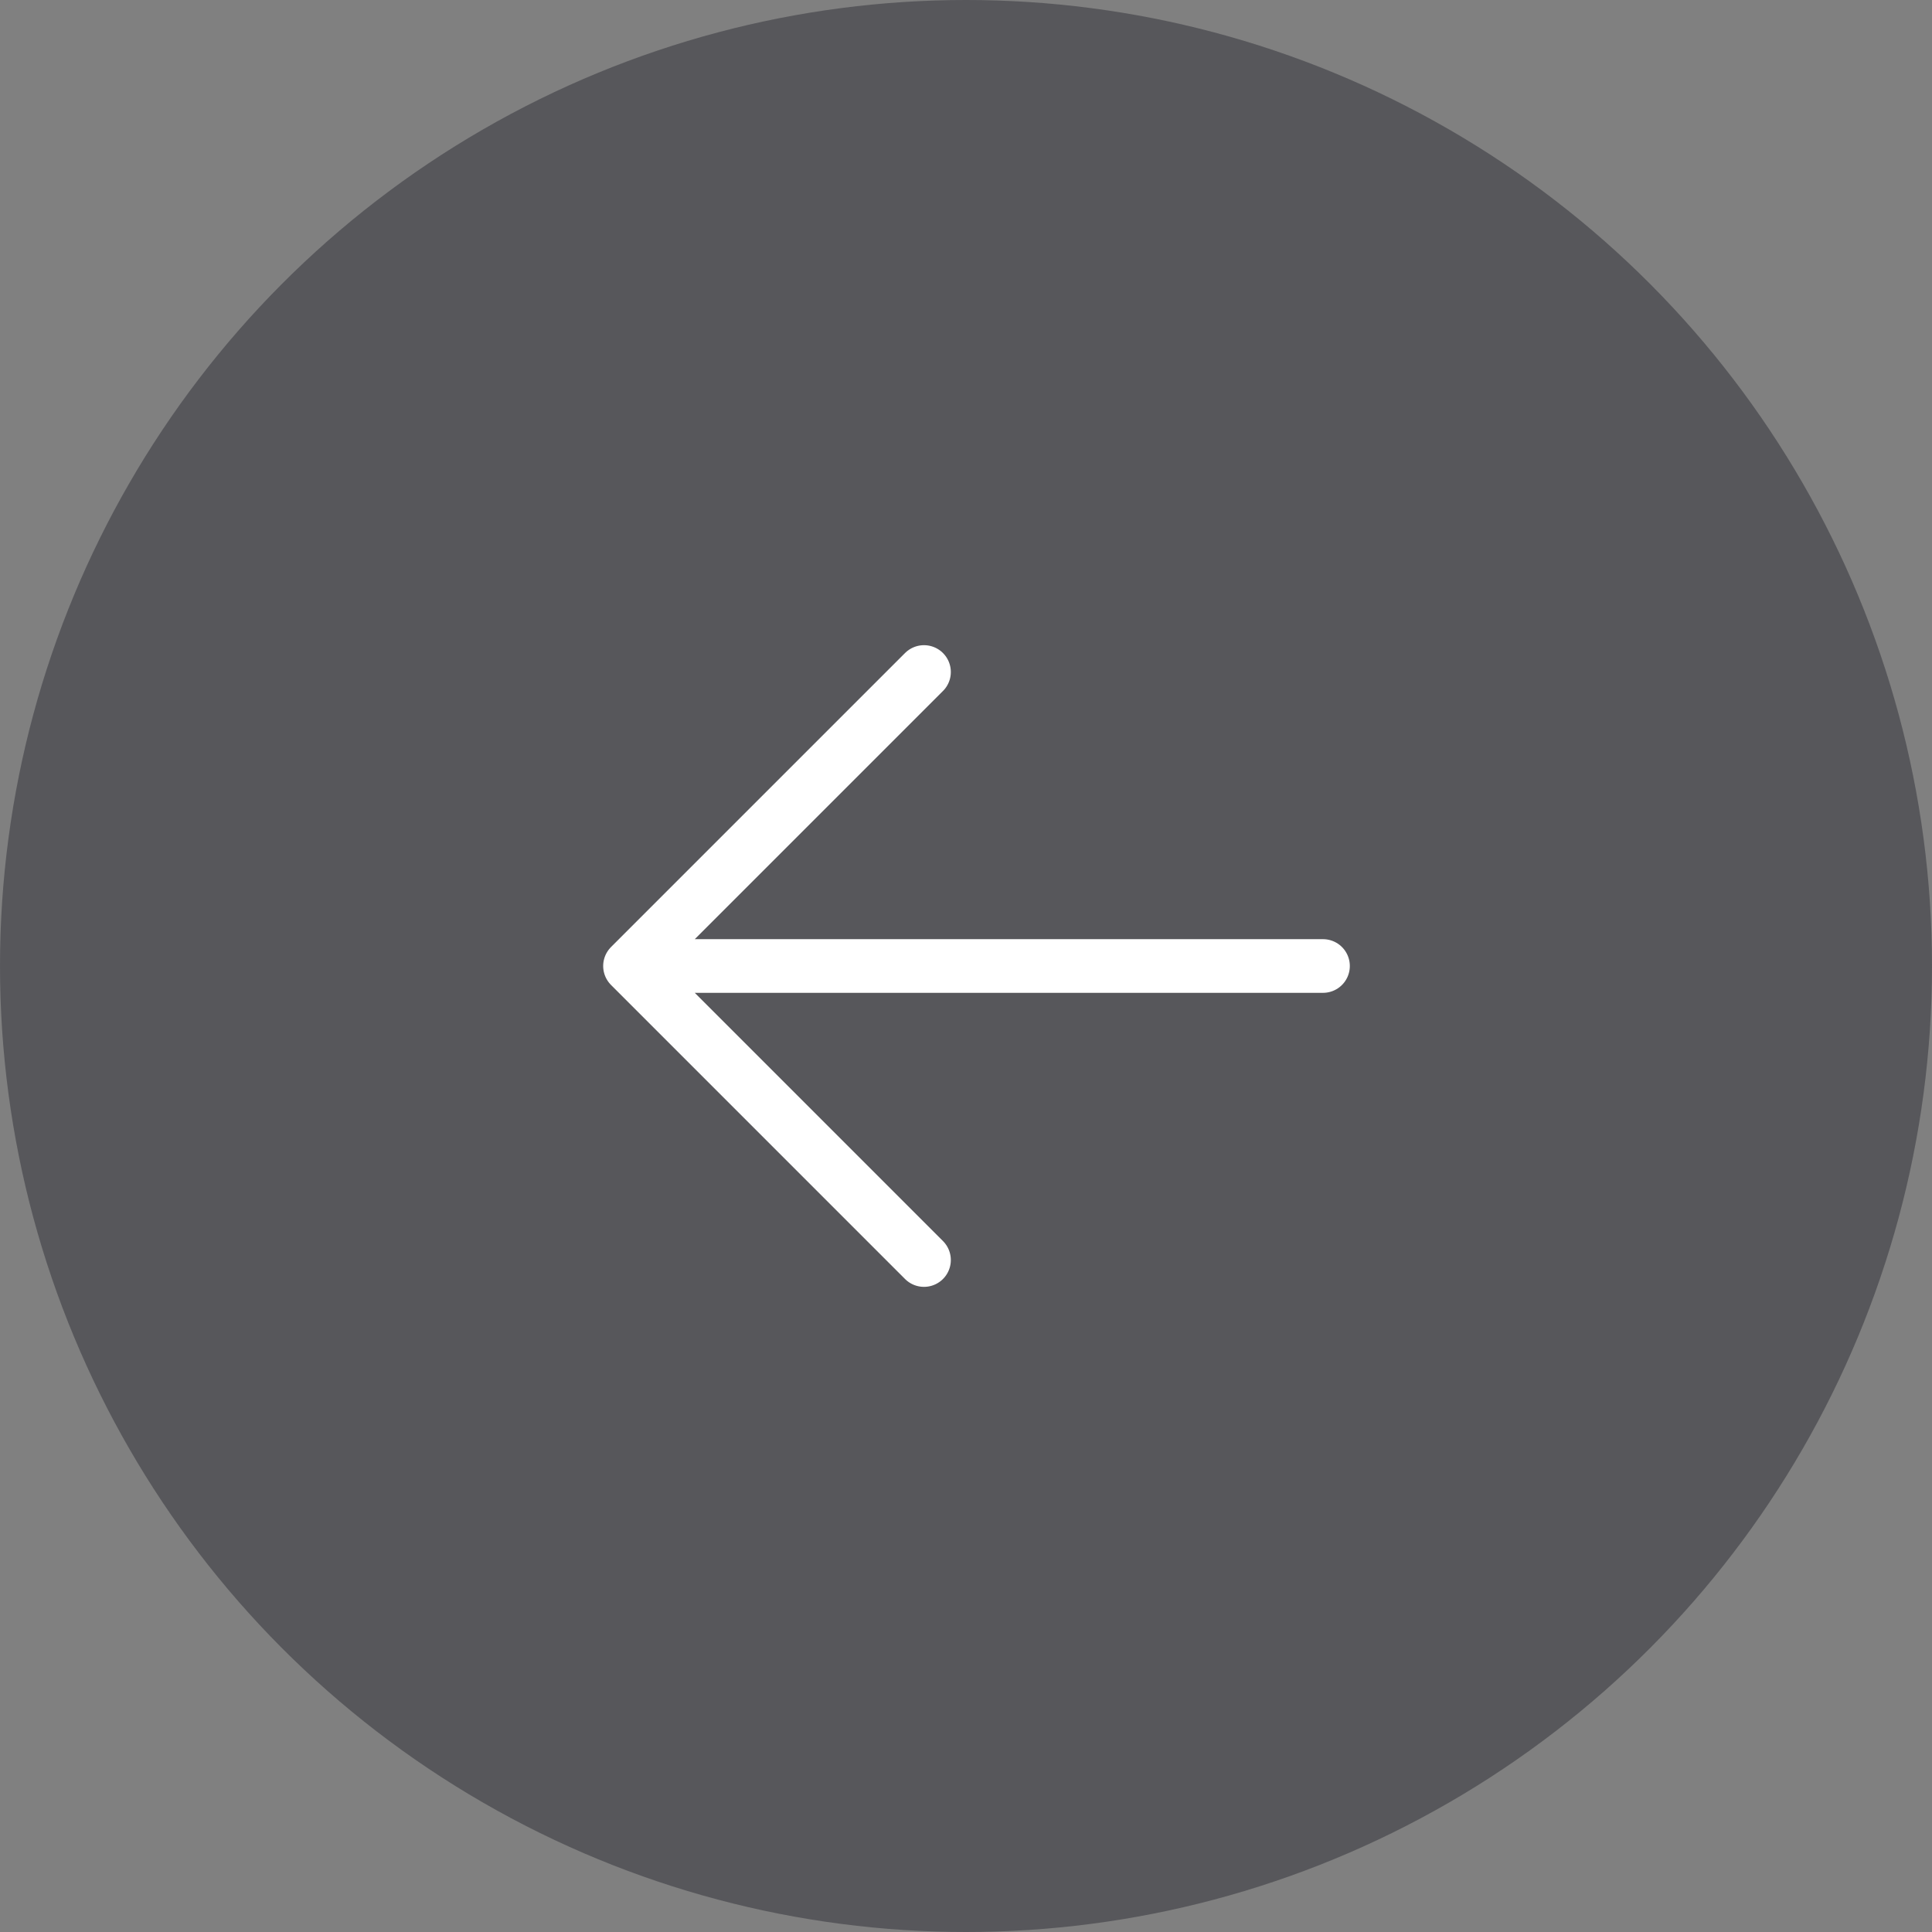<svg width="54" height="54" viewBox="0 0 54 54" fill="none" xmlns="http://www.w3.org/2000/svg">
<rect x="0" y="0" width="54" height="54" fill="#808080" stroke="none"/>
<circle cx="27" cy="27" r="27" transform="matrix(-1 0 0 1 54 0)" fill="#3C3C43" fill-opacity="0.6"/>
<path d="M36.978 27H17.609M17.609 27L25.826 18.783M17.609 27L25.826 35.218" stroke="white" stroke-width="1.5" stroke-linecap="round" stroke-linejoin="round"/>
</svg>
